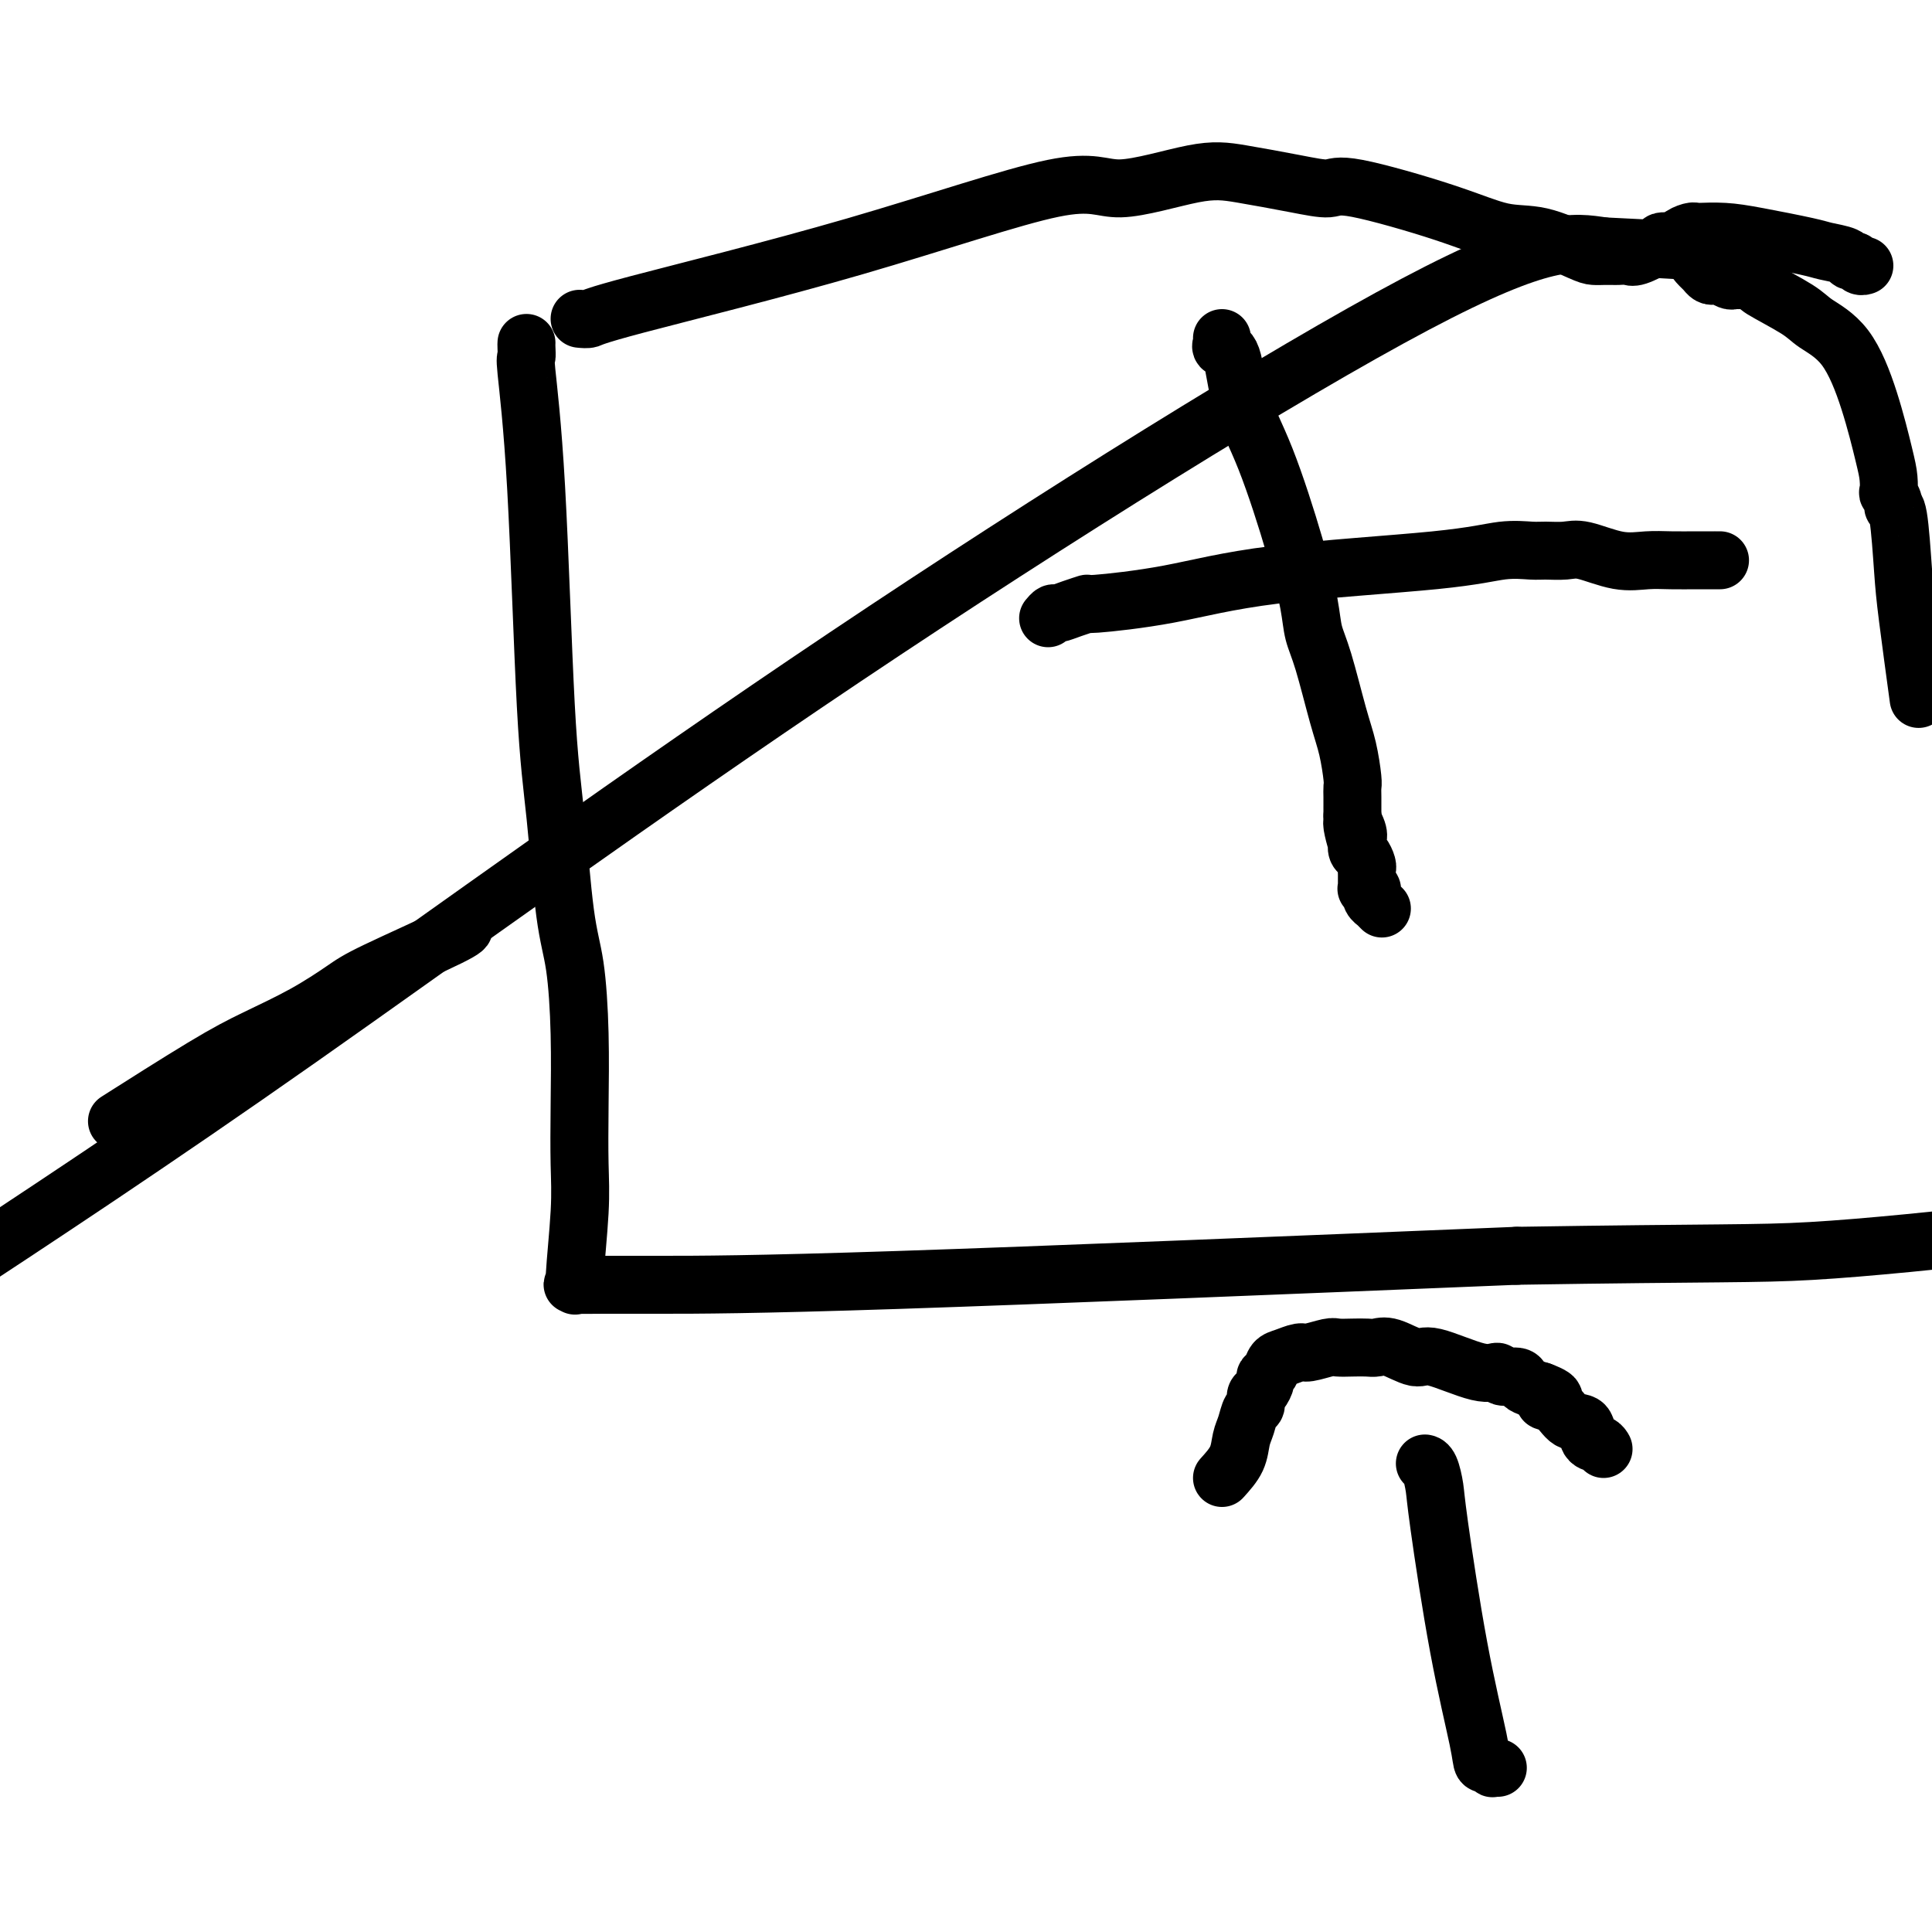 <svg viewBox='0 0 400 400' version='1.1' xmlns='http://www.w3.org/2000/svg' xmlns:xlink='http://www.w3.org/1999/xlink'><g fill='none' stroke='#000000' stroke-width='12' stroke-linecap='round' stroke-linejoin='round'><path d='M109,71c-0.013,0.179 -0.026,0.359 0,1c0.026,0.641 0.090,1.744 0,2c-0.090,0.256 -0.334,-0.334 0,3c0.334,3.334 1.245,10.594 2,24c0.755,13.406 1.355,32.960 2,45c0.645,12.040 1.336,16.568 2,23c0.664,6.432 1.302,14.770 2,20c0.698,5.230 1.456,7.352 2,11c0.544,3.648 0.874,8.821 1,14c0.126,5.179 0.049,10.365 0,15c-0.049,4.635 -0.070,8.720 0,12c0.070,3.280 0.232,5.754 0,10c-0.232,4.246 -0.857,10.262 -1,13c-0.143,2.738 0.195,2.198 0,2c-0.195,-0.198 -0.922,-0.053 0,0c0.922,0.053 3.495,0.014 6,0c2.505,-0.014 4.944,-0.004 12,0c7.056,0.004 18.730,0.001 49,-1c30.270,-1.001 79.135,-3.001 128,-5'/><path d='M314,260c41.978,-0.667 49.422,-0.333 61,-1c11.578,-0.667 27.289,-2.333 43,-4'/><path d='M397,143c0.202,1.481 0.404,2.961 0,0c-0.404,-2.961 -1.414,-10.364 -2,-15c-0.586,-4.636 -0.749,-6.504 -1,-10c-0.251,-3.496 -0.589,-8.619 -1,-11c-0.411,-2.381 -0.894,-2.020 -1,-2c-0.106,0.020 0.166,-0.303 0,-1c-0.166,-0.697 -0.770,-1.770 -1,-2c-0.230,-0.230 -0.085,0.382 0,0c0.085,-0.382 0.111,-1.758 0,-3c-0.111,-1.242 -0.360,-2.351 -1,-5c-0.640,-2.649 -1.672,-6.840 -3,-11c-1.328,-4.160 -2.953,-8.291 -5,-11c-2.047,-2.709 -4.518,-3.998 -6,-5c-1.482,-1.002 -1.976,-1.719 -4,-3c-2.024,-1.281 -5.580,-3.128 -7,-4c-1.420,-0.872 -0.705,-0.770 -1,-1c-0.295,-0.230 -1.600,-0.794 -2,-1c-0.400,-0.206 0.104,-0.055 0,0c-0.104,0.055 -0.816,0.015 -1,0c-0.184,-0.015 0.159,-0.003 0,0c-0.159,0.003 -0.820,-0.003 -1,0c-0.180,0.003 0.120,0.015 0,0c-0.120,-0.015 -0.662,-0.056 -1,0c-0.338,0.056 -0.472,0.208 -1,0c-0.528,-0.208 -1.450,-0.776 -2,-1c-0.550,-0.224 -0.728,-0.105 -1,0c-0.272,0.105 -0.638,0.197 -1,0c-0.362,-0.197 -0.721,-0.683 -1,-1c-0.279,-0.317 -0.477,-0.467 -1,-1c-0.523,-0.533 -1.372,-1.451 -1,-2c0.372,-0.549 1.963,-0.728 -1,-1c-2.963,-0.272 -10.482,-0.636 -18,-1'/><path d='M332,51c-6.177,-0.922 -12.120,-2.226 -39,12c-26.880,14.226 -74.699,43.984 -118,73c-43.301,29.016 -82.086,57.290 -113,79c-30.914,21.710 -53.957,36.855 -77,52'/><path d='M26,231c-1.544,0.982 -3.088,1.963 0,0c3.088,-1.963 10.808,-6.871 16,-10c5.192,-3.129 7.858,-4.481 11,-6c3.142,-1.519 6.761,-3.206 10,-5c3.239,-1.794 6.097,-3.696 8,-5c1.903,-1.304 2.850,-2.009 7,-4c4.150,-1.991 11.502,-5.267 15,-7c3.498,-1.733 3.142,-1.924 3,-2c-0.142,-0.076 -0.071,-0.038 0,0'/><path d='M120,66c0.768,0.075 1.536,0.150 2,0c0.464,-0.150 0.625,-0.524 10,-3c9.375,-2.476 27.965,-7.054 45,-12c17.035,-4.946 32.515,-10.261 41,-12c8.485,-1.739 9.975,0.099 14,0c4.025,-0.099 10.585,-2.136 15,-3c4.415,-0.864 6.687,-0.556 10,0c3.313,0.556 7.668,1.361 11,2c3.332,0.639 5.640,1.111 7,1c1.360,-0.111 1.772,-0.804 6,0c4.228,0.804 12.273,3.105 18,5c5.727,1.895 9.135,3.383 12,4c2.865,0.617 5.187,0.361 8,1c2.813,0.639 6.116,2.171 8,3c1.884,0.829 2.349,0.954 3,1c0.651,0.046 1.487,0.012 2,0c0.513,-0.012 0.701,-0.001 1,0c0.299,0.001 0.707,-0.006 1,0c0.293,0.006 0.469,0.026 1,0c0.531,-0.026 1.416,-0.098 2,0c0.584,0.098 0.868,0.367 2,0c1.132,-0.367 3.112,-1.368 4,-2c0.888,-0.632 0.682,-0.895 1,-1c0.318,-0.105 1.159,-0.053 2,0'/><path d='M346,50c2.823,-0.630 1.881,-0.705 2,-1c0.119,-0.295 1.299,-0.809 2,-1c0.701,-0.191 0.923,-0.059 1,0c0.077,0.059 0.010,0.043 1,0c0.990,-0.043 3.036,-0.114 5,0c1.964,0.114 3.846,0.413 7,1c3.154,0.587 7.580,1.463 10,2c2.420,0.537 2.833,0.736 4,1c1.167,0.264 3.087,0.593 4,1c0.913,0.407 0.819,0.894 1,1c0.181,0.106 0.636,-0.167 1,0c0.364,0.167 0.636,0.776 1,1c0.364,0.224 0.818,0.064 1,0c0.182,-0.064 0.091,-0.032 0,0'/><path d='M253,70c0.052,0.314 0.105,0.628 0,1c-0.105,0.372 -0.366,0.801 0,1c0.366,0.199 1.359,0.170 2,2c0.641,1.830 0.931,5.521 2,9c1.069,3.479 2.918,6.745 5,12c2.082,5.255 4.396,12.498 6,18c1.604,5.502 2.499,9.263 3,12c0.501,2.737 0.607,4.449 1,6c0.393,1.551 1.072,2.940 2,6c0.928,3.060 2.105,7.792 3,11c0.895,3.208 1.508,4.892 2,7c0.492,2.108 0.864,4.641 1,6c0.136,1.359 0.036,1.544 0,2c-0.036,0.456 -0.010,1.183 0,2c0.010,0.817 0.003,1.724 0,2c-0.003,0.276 -0.001,-0.080 0,0c0.001,0.080 0.000,0.594 0,1c-0.000,0.406 -0.000,0.703 0,1'/><path d='M280,169c1.797,9.080 0.288,3.780 0,2c-0.288,-1.780 0.645,-0.039 1,1c0.355,1.039 0.134,1.378 0,2c-0.134,0.622 -0.179,1.527 0,2c0.179,0.473 0.584,0.513 1,1c0.416,0.487 0.844,1.422 1,2c0.156,0.578 0.042,0.800 0,1c-0.042,0.200 -0.011,0.379 0,1c0.011,0.621 0.002,1.683 0,2c-0.002,0.317 0.003,-0.112 0,0c-0.003,0.112 -0.015,0.766 0,1c0.015,0.234 0.057,0.048 0,0c-0.057,-0.048 -0.212,0.042 0,0c0.212,-0.042 0.793,-0.218 1,0c0.207,0.218 0.040,0.828 0,1c-0.040,0.172 0.046,-0.094 0,0c-0.046,0.094 -0.222,0.547 0,1c0.222,0.453 0.844,0.906 1,1c0.156,0.094 -0.154,-0.171 0,0c0.154,0.171 0.772,0.777 1,1c0.228,0.223 0.065,0.064 0,0c-0.065,-0.064 -0.033,-0.032 0,0'/><path d='M217,128c0.374,-0.444 0.748,-0.888 1,-1c0.252,-0.112 0.383,0.110 1,0c0.617,-0.110 1.720,-0.550 3,-1c1.280,-0.450 2.737,-0.911 3,-1c0.263,-0.089 -0.669,0.193 2,0c2.669,-0.193 8.938,-0.861 15,-2c6.062,-1.139 11.916,-2.750 22,-4c10.084,-1.250 24.399,-2.138 33,-3c8.601,-0.862 11.487,-1.697 14,-2c2.513,-0.303 4.652,-0.074 6,0c1.348,0.074 1.903,-0.008 3,0c1.097,0.008 2.735,0.107 4,0c1.265,-0.107 2.156,-0.421 4,0c1.844,0.421 4.639,1.577 7,2c2.361,0.423 4.287,0.113 6,0c1.713,-0.113 3.215,-0.030 5,0c1.785,0.030 3.855,0.008 5,0c1.145,-0.008 1.364,-0.002 2,0c0.636,0.002 1.687,0.001 2,0c0.313,-0.001 -0.112,-0.000 0,0c0.112,0.000 0.761,0.000 1,0c0.239,-0.000 0.068,-0.000 0,0c-0.068,0.000 -0.034,0.000 0,0'/><path d='M310,366c-0.033,-0.002 -0.065,-0.004 0,0c0.065,0.004 0.229,0.015 0,0c-0.229,-0.015 -0.849,-0.055 -1,0c-0.151,0.055 0.169,0.205 0,0c-0.169,-0.205 -0.827,-0.765 -1,-1c-0.173,-0.235 0.139,-0.145 0,0c-0.139,0.145 -0.730,0.347 -1,0c-0.270,-0.347 -0.219,-1.242 -1,-5c-0.781,-3.758 -2.395,-10.380 -4,-19c-1.605,-8.620 -3.201,-19.238 -4,-25c-0.799,-5.762 -0.803,-6.668 -1,-8c-0.197,-1.332 -0.589,-3.089 -1,-4c-0.411,-0.911 -0.841,-0.976 -1,-1c-0.159,-0.024 -0.045,-0.007 0,0c0.045,0.007 0.023,0.003 0,0'/><path d='M253,306c1.179,-1.305 2.358,-2.611 3,-4c0.642,-1.389 0.746,-2.863 1,-4c0.254,-1.137 0.659,-1.939 1,-3c0.341,-1.061 0.617,-2.382 1,-3c0.383,-0.618 0.872,-0.533 1,-1c0.128,-0.467 -0.106,-1.486 0,-2c0.106,-0.514 0.553,-0.523 1,-1c0.447,-0.477 0.895,-1.423 1,-2c0.105,-0.577 -0.133,-0.786 0,-1c0.133,-0.214 0.638,-0.435 1,-1c0.362,-0.565 0.580,-1.476 1,-2c0.420,-0.524 1.042,-0.662 2,-1c0.958,-0.338 2.251,-0.875 3,-1c0.749,-0.125 0.953,0.163 2,0c1.047,-0.163 2.938,-0.775 4,-1c1.062,-0.225 1.297,-0.063 2,0c0.703,0.063 1.876,0.025 3,0c1.124,-0.025 2.199,-0.038 3,0c0.801,0.038 1.327,0.127 2,0c0.673,-0.127 1.494,-0.470 3,0c1.506,0.470 3.697,1.752 5,2c1.303,0.248 1.719,-0.537 4,0c2.281,0.537 6.429,2.396 9,3c2.571,0.604 3.566,-0.045 4,0c0.434,0.045 0.307,0.786 1,1c0.693,0.214 2.206,-0.097 3,0c0.794,0.097 0.868,0.603 1,1c0.132,0.397 0.324,0.685 1,1c0.676,0.315 1.838,0.658 3,1'/><path d='M319,288c4.937,1.832 1.780,1.913 1,2c-0.780,0.087 0.817,0.180 2,1c1.183,0.820 1.953,2.367 3,3c1.047,0.633 2.372,0.352 3,1c0.628,0.648 0.560,2.225 1,3c0.440,0.775 1.388,0.747 2,1c0.612,0.253 0.889,0.787 1,1c0.111,0.213 0.055,0.107 0,0'/></g>
</svg>